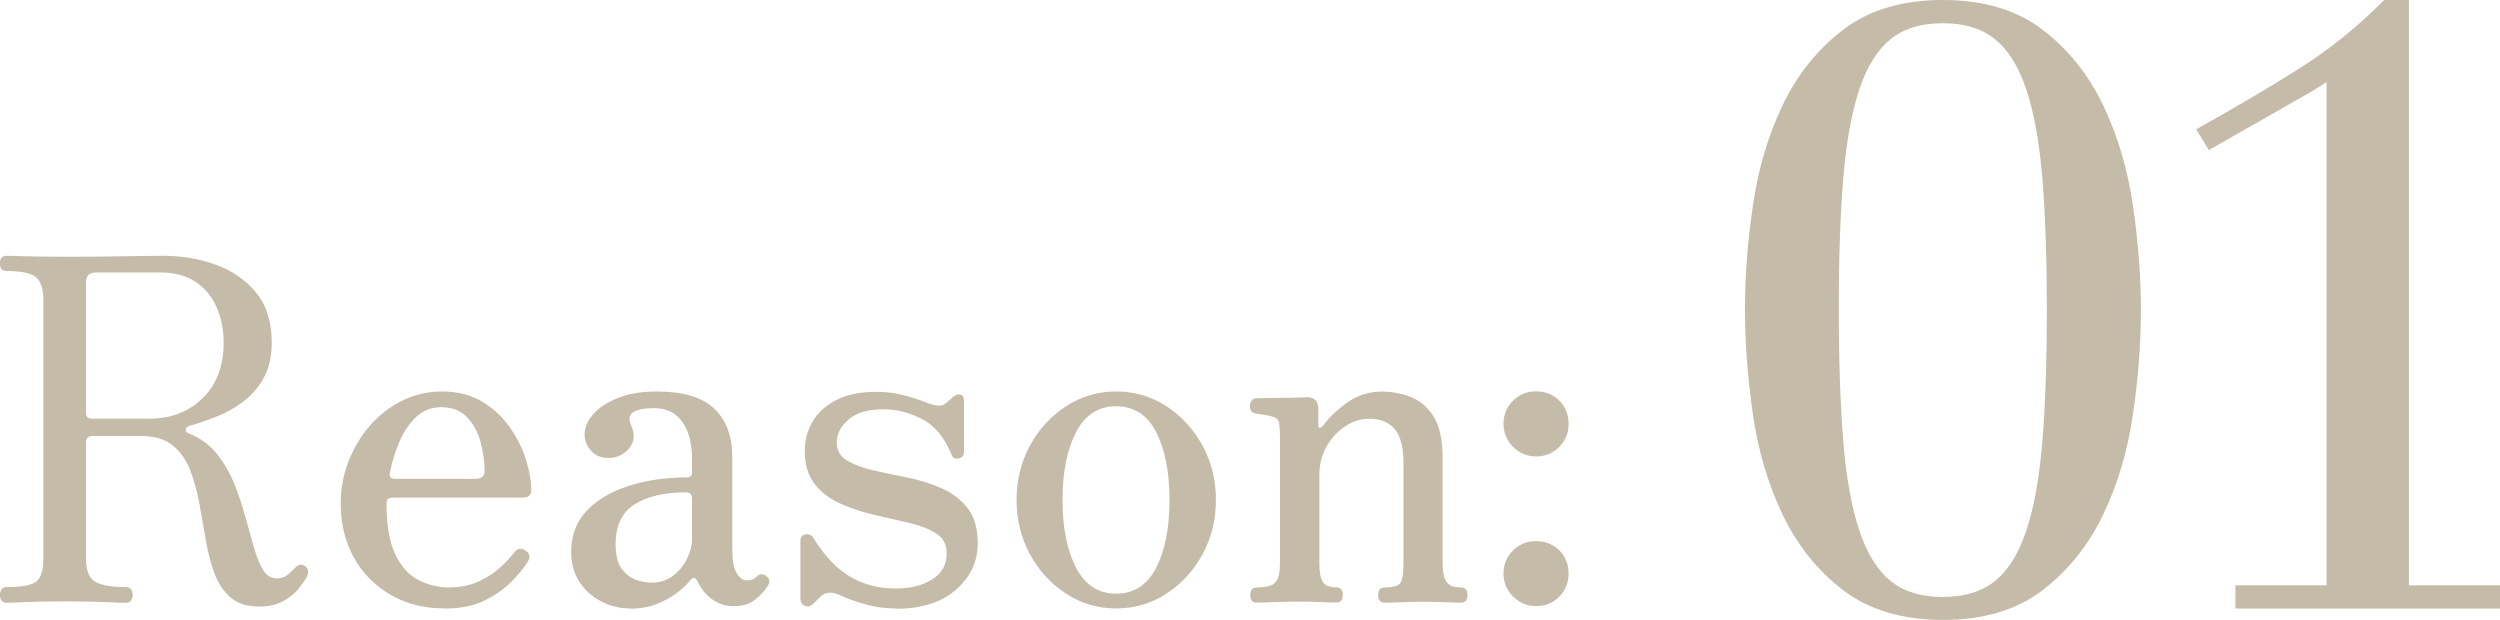 <?xml version="1.0" encoding="UTF-8"?><svg id="a" xmlns="http://www.w3.org/2000/svg" width="213.17" height="52.87" viewBox="0 0 213.17 52.87"><defs><style>.c{stroke:#c4bca9;stroke-miterlimit:10;}.c,.d{fill:#c4bca9;}</style></defs><path class="d" d="M22.13,51.72c-1.06,0-1.89-.26-2.49-.79s-1.05-1.22-1.37-2.08c-.31-.86-.56-1.81-.73-2.85-.18-1.05-.36-2.08-.55-3.12-.19-1.03-.46-1.98-.79-2.83s-.83-1.55-1.49-2.08-1.54-.79-2.65-.79h-4.2c-.35,0-.53.18-.53.53v9.82c0,1.09.26,1.78.79,2.08.53.3,1.41.45,2.63.45.19,0,.33.07.43.2.09.14.14.29.14.45,0,.19-.05.35-.14.49-.1.14-.24.2-.43.2-.27,0-.83-.02-1.69-.06-.86-.04-2.04-.06-3.57-.06-1.41,0-2.52.02-3.32.06-.8.04-1.34.06-1.61.06-.19,0-.33-.07-.43-.2-.1-.14-.14-.3-.14-.49,0-.16.05-.31.14-.45.09-.14.24-.2.43-.2,1.25,0,2.08-.15,2.51-.45.42-.3.63-.99.63-2.08v-21.97c0-.9-.2-1.53-.61-1.9-.41-.37-1.25-.55-2.53-.55-.38,0-.57-.22-.57-.65s.19-.65.57-.65c.22,0,.75.01,1.59.04.84.03,1.96.04,3.34.04,1.52,0,2.78,0,3.79-.02,1-.01,1.87-.03,2.59-.04.72-.01,1.41-.02,2.06-.02,1.55,0,3.03.25,4.44.75,1.41.5,2.57,1.3,3.46,2.38.9,1.09,1.34,2.51,1.34,4.28,0,1.17-.22,2.16-.67,2.98-.45.81-1.03,1.49-1.75,2.04-.72.54-1.48.97-2.28,1.28-.8.31-1.57.58-2.3.79-.19.05-.3.16-.33.31-.03.15.04.25.2.31.98.38,1.78.95,2.4,1.71.62.76,1.13,1.61,1.51,2.55.38.94.7,1.88.96,2.83.26.95.5,1.83.73,2.63.23.8.5,1.45.79,1.94.3.49.69.73,1.18.73.38,0,.7-.12.96-.35.26-.23.47-.43.63-.59.3-.3.6-.31.9-.04.19.19.22.46.08.81-.14.27-.37.61-.69,1.02-.33.41-.77.77-1.32,1.08s-1.24.47-2.06.47ZM7.87,35.7h4.85c1.85,0,3.37-.58,4.56-1.75,1.2-1.17,1.79-2.74,1.79-4.73,0-1.09-.2-2.08-.59-3-.39-.91-.99-1.64-1.79-2.18-.8-.54-1.81-.81-3.04-.81h-5.46c-.57,0-.86.29-.86.86v11.08c0,.35.18.53.53.53Z"/><path class="d" d="M37.94,51.88c-1.77,0-3.32-.39-4.67-1.18-1.34-.79-2.38-1.85-3.12-3.2-.73-1.34-1.1-2.87-1.1-4.58,0-1.2.21-2.36.63-3.48.42-1.13,1.02-2.15,1.79-3.06.77-.91,1.69-1.64,2.75-2.18,1.06-.54,2.21-.82,3.46-.82,1.33,0,2.47.29,3.42.86s1.74,1.3,2.36,2.18c.62.88,1.09,1.81,1.39,2.77.3.96.45,1.84.45,2.63,0,.41-.25.61-.73.61h-10.96c-.27,0-.45.04-.53.12-.08.08-.12.23-.12.45,0,1.79.25,3.21.73,4.24.49,1.03,1.14,1.77,1.96,2.2.82.43,1.7.65,2.65.65s1.83-.18,2.57-.53c.73-.35,1.34-.76,1.83-1.22.49-.46.87-.87,1.14-1.22.27-.38.6-.43.98-.16.35.22.42.52.2.9-.27.46-.71,1.01-1.32,1.65-.61.64-1.39,1.2-2.34,1.67-.95.48-2.09.71-3.42.71ZM33.74,40.83h6.81c.52,0,.77-.23.77-.69,0-.76-.11-1.56-.33-2.4-.22-.84-.6-1.55-1.14-2.14-.54-.58-1.29-.88-2.24-.88-.81,0-1.51.27-2.1.81-.58.54-1.06,1.24-1.43,2.08-.37.84-.65,1.74-.84,2.69-.08.35.08.53.49.53Z"/><path class="d" d="M53.71,51.88c-.87,0-1.69-.2-2.47-.61s-1.39-.97-1.85-1.69c-.46-.72-.69-1.55-.69-2.51,0-1.41.45-2.59,1.34-3.53.9-.94,2.09-1.64,3.59-2.12,1.49-.47,3.14-.71,4.93-.71.3,0,.45-.14.45-.41v-1.14c0-1.36-.28-2.42-.84-3.2-.56-.77-1.35-1.16-2.38-1.16-.81,0-1.41.11-1.77.33-.37.22-.44.58-.22,1.1.35.76.31,1.42-.14,1.98-.45.56-1.05.84-1.81.84-.6,0-1.08-.2-1.45-.61-.37-.41-.55-.87-.55-1.39,0-.6.24-1.17.73-1.73.49-.56,1.2-1.02,2.12-1.39.92-.37,2.02-.55,3.3-.55,2.25,0,3.89.49,4.91,1.47,1.02.98,1.53,2.34,1.53,4.08v7.91c0,.92.12,1.6.37,2.02.24.42.54.63.9.63.33,0,.6-.11.82-.33.27-.27.57-.26.9.04.22.22.22.49,0,.82-.27.41-.63.79-1.08,1.14-.45.35-1.05.53-1.81.53-.65,0-1.25-.19-1.79-.57-.54-.38-.98-.91-1.3-1.59-.16-.33-.37-.34-.61-.04-.22.3-.57.64-1.06,1.02-.49.38-1.07.71-1.75.98-.68.27-1.44.41-2.28.41ZM55.55,49.68c.73,0,1.36-.2,1.87-.61.52-.41.91-.9,1.18-1.47.27-.57.41-1.11.41-1.63v-3.42c0-.38-.18-.57-.53-.57-1.82,0-3.27.34-4.36,1.02-1.09.68-1.63,1.82-1.63,3.42,0,.95.19,1.66.57,2.14.38.48.81.78,1.28.92.47.14.88.2,1.2.2Z"/><path class="d" d="M76.37,51.88c-.9,0-1.76-.12-2.59-.35-.83-.23-1.56-.5-2.18-.79-.6-.27-1.09-.27-1.47,0-.11.08-.23.19-.37.33-.14.14-.26.26-.37.37-.24.24-.5.32-.75.22-.26-.1-.39-.32-.39-.67v-4.85c0-.33.14-.52.43-.57.29-.05.51.04.67.29.92,1.49,1.95,2.59,3.08,3.28,1.13.69,2.47,1.04,4.01,1.04,1.2,0,2.21-.26,3.04-.77.83-.52,1.24-1.26,1.24-2.24,0-.73-.29-1.29-.88-1.67-.58-.38-1.34-.68-2.26-.9-.92-.22-1.9-.44-2.91-.67-1.02-.23-1.99-.54-2.91-.94-.92-.39-1.68-.95-2.26-1.67-.58-.72-.88-1.69-.88-2.91,0-.84.21-1.64.63-2.4.42-.76,1.09-1.39,2-1.87.91-.49,2.07-.73,3.48-.73.84,0,1.62.1,2.34.29.72.19,1.38.41,1.98.65.73.27,1.22.31,1.47.12.11-.08.24-.18.39-.31.15-.12.28-.24.39-.35.22-.16.42-.22.61-.16.19.05.29.24.29.57v4.28c0,.33-.15.52-.45.59-.3.07-.5-.03-.61-.31-.6-1.47-1.43-2.48-2.51-3.04-1.07-.56-2.18-.84-3.32-.84-1.3,0-2.29.29-2.96.88-.67.58-1,1.23-1,1.94s.29,1.2.88,1.55c.58.35,1.33.63,2.24.84s1.88.41,2.89.61c1.02.2,1.98.5,2.89.9.91.39,1.66.96,2.24,1.69.58.73.88,1.74.88,3.02,0,1.55-.62,2.87-1.85,3.95-1.24,1.09-2.96,1.63-5.16,1.63Z"/><path class="d" d="M95.16,51.88c-1.55,0-2.97-.42-4.26-1.26-1.29-.84-2.32-1.96-3.08-3.36-.76-1.4-1.14-2.94-1.14-4.63s.38-3.23,1.14-4.63c.76-1.4,1.79-2.52,3.08-3.36,1.29-.84,2.71-1.26,4.26-1.26s3.01.42,4.3,1.26c1.29.84,2.32,1.96,3.08,3.36.76,1.4,1.14,2.94,1.14,4.63s-.38,3.23-1.14,4.63c-.76,1.4-1.79,2.52-3.08,3.36s-2.72,1.26-4.3,1.26ZM95.16,50.62c1.52,0,2.66-.73,3.42-2.2.76-1.47,1.14-3.4,1.14-5.79s-.38-4.32-1.14-5.79c-.76-1.47-1.9-2.2-3.42-2.2s-2.63.73-3.4,2.2c-.77,1.47-1.16,3.4-1.16,5.79s.39,4.32,1.16,5.79c.77,1.47,1.91,2.2,3.4,2.2Z"/><path class="d" d="M107.18,51.39c-.38,0-.57-.22-.57-.65s.19-.65.57-.65c.81,0,1.34-.15,1.59-.45.25-.3.37-.83.37-1.59v-10.88c0-.46-.03-.84-.08-1.12-.05-.29-.27-.47-.65-.55-.19-.05-.42-.1-.67-.14-.26-.04-.47-.07-.63-.1-.35-.03-.53-.24-.53-.65,0-.16.05-.31.14-.45.09-.14.24-.2.43-.2.08,0,.32,0,.71-.02.39-.01.84-.02,1.34-.02s.97,0,1.41-.02c.43-.01.72-.02.86-.02.62,0,.94.33.94.98v1.47c0,.08.03.13.1.14.07.01.16-.03.27-.14.52-.71,1.21-1.37,2.08-2,.87-.62,1.86-.94,2.97-.94.87,0,1.7.16,2.49.47.79.31,1.43.88,1.94,1.69.5.82.75,1.98.75,3.5v8.92c0,.79.11,1.34.33,1.65.22.31.62.47,1.22.47.38,0,.57.22.57.65s-.19.65-.57.65c-.27,0-.72-.01-1.34-.04-.63-.03-1.25-.04-1.88-.04s-1.28.01-1.89.04c-.61.03-1.07.04-1.37.04-.38,0-.57-.22-.57-.65s.19-.65.57-.65c.76,0,1.21-.15,1.37-.45.15-.3.22-.83.22-1.59v-8.52c0-1.39-.25-2.37-.75-2.95-.5-.58-1.23-.88-2.18-.88-.71,0-1.39.22-2.04.65-.65.43-1.18,1.01-1.59,1.73-.41.72-.61,1.51-.61,2.38v7.5c0,.79.09,1.34.29,1.65.19.31.57.47,1.14.47.38,0,.57.22.57.65s-.19.65-.57.65c-.27,0-.69-.01-1.26-.04-.57-.03-1.18-.04-1.83-.04s-1.35.01-2.1.04c-.75.03-1.26.04-1.53.04Z"/><path class="d" d="M130.98,38.92c-.76,0-1.41-.27-1.96-.82-.54-.54-.82-1.2-.82-1.96s.27-1.45.82-1.98c.54-.53,1.19-.79,1.96-.79s1.45.26,1.98.79c.53.53.79,1.19.79,1.98s-.26,1.41-.79,1.96c-.53.54-1.19.82-1.98.82ZM130.98,51.68c-.76,0-1.41-.27-1.96-.81-.54-.54-.82-1.2-.82-1.96s.27-1.45.82-1.98c.54-.53,1.19-.79,1.96-.79s1.45.26,1.98.79c.53.53.79,1.19.79,1.98s-.26,1.41-.79,1.96c-.53.54-1.19.81-1.98.81Z"/><path class="c" d="M149.96,17.61c.44-3.06,1.27-5.86,2.48-8.4,1.21-2.54,2.88-4.63,5-6.26,2.12-1.63,4.87-2.45,8.23-2.45s6.1.82,8.22,2.45c2.12,1.63,3.79,3.72,5,6.26,1.21,2.54,2.04,5.34,2.49,8.4.44,3.06.67,5.98.67,8.78s-.22,5.8-.67,8.85c-.44,3.06-1.27,5.86-2.49,8.4-1.21,2.54-2.88,4.63-5,6.27-2.12,1.63-4.87,2.45-8.22,2.45s-6.1-.82-8.23-2.45c-2.12-1.63-3.79-3.72-5-6.27-1.21-2.54-2.04-5.34-2.48-8.4-.44-3.06-.67-6.01-.67-8.85s.22-5.73.67-8.78ZM156.67,37.64c.26,3.15.72,5.74,1.4,7.77.68,2.03,1.62,3.54,2.83,4.52,1.21.98,2.8,1.47,4.76,1.47s3.55-.49,4.76-1.47c1.21-.98,2.16-2.49,2.83-4.52.68-2.03,1.14-4.62,1.4-7.77.26-3.15.38-6.9.38-11.24s-.13-8.07-.38-11.2c-.26-3.13-.72-5.71-1.4-7.74-.68-2.03-1.62-3.53-2.83-4.51-1.21-.98-2.8-1.47-4.76-1.47s-3.55.49-4.76,1.47c-1.21.98-2.16,2.48-2.83,4.51-.68,2.03-1.14,4.61-1.4,7.74-.26,3.13-.38,6.86-.38,11.2s.13,8.08.38,11.24Z"/><path class="c" d="M191.11,50.41h7.77V6.03c-.7.51-1.49,1.03-2.38,1.54l-7.98,4.55-.56-.91c3.08-1.73,5.88-3.38,8.4-4.97,2.52-1.59,4.9-3.5,7.14-5.74h1.4v49.91h7.77v.98h-21.56v-.98Z"/></svg>